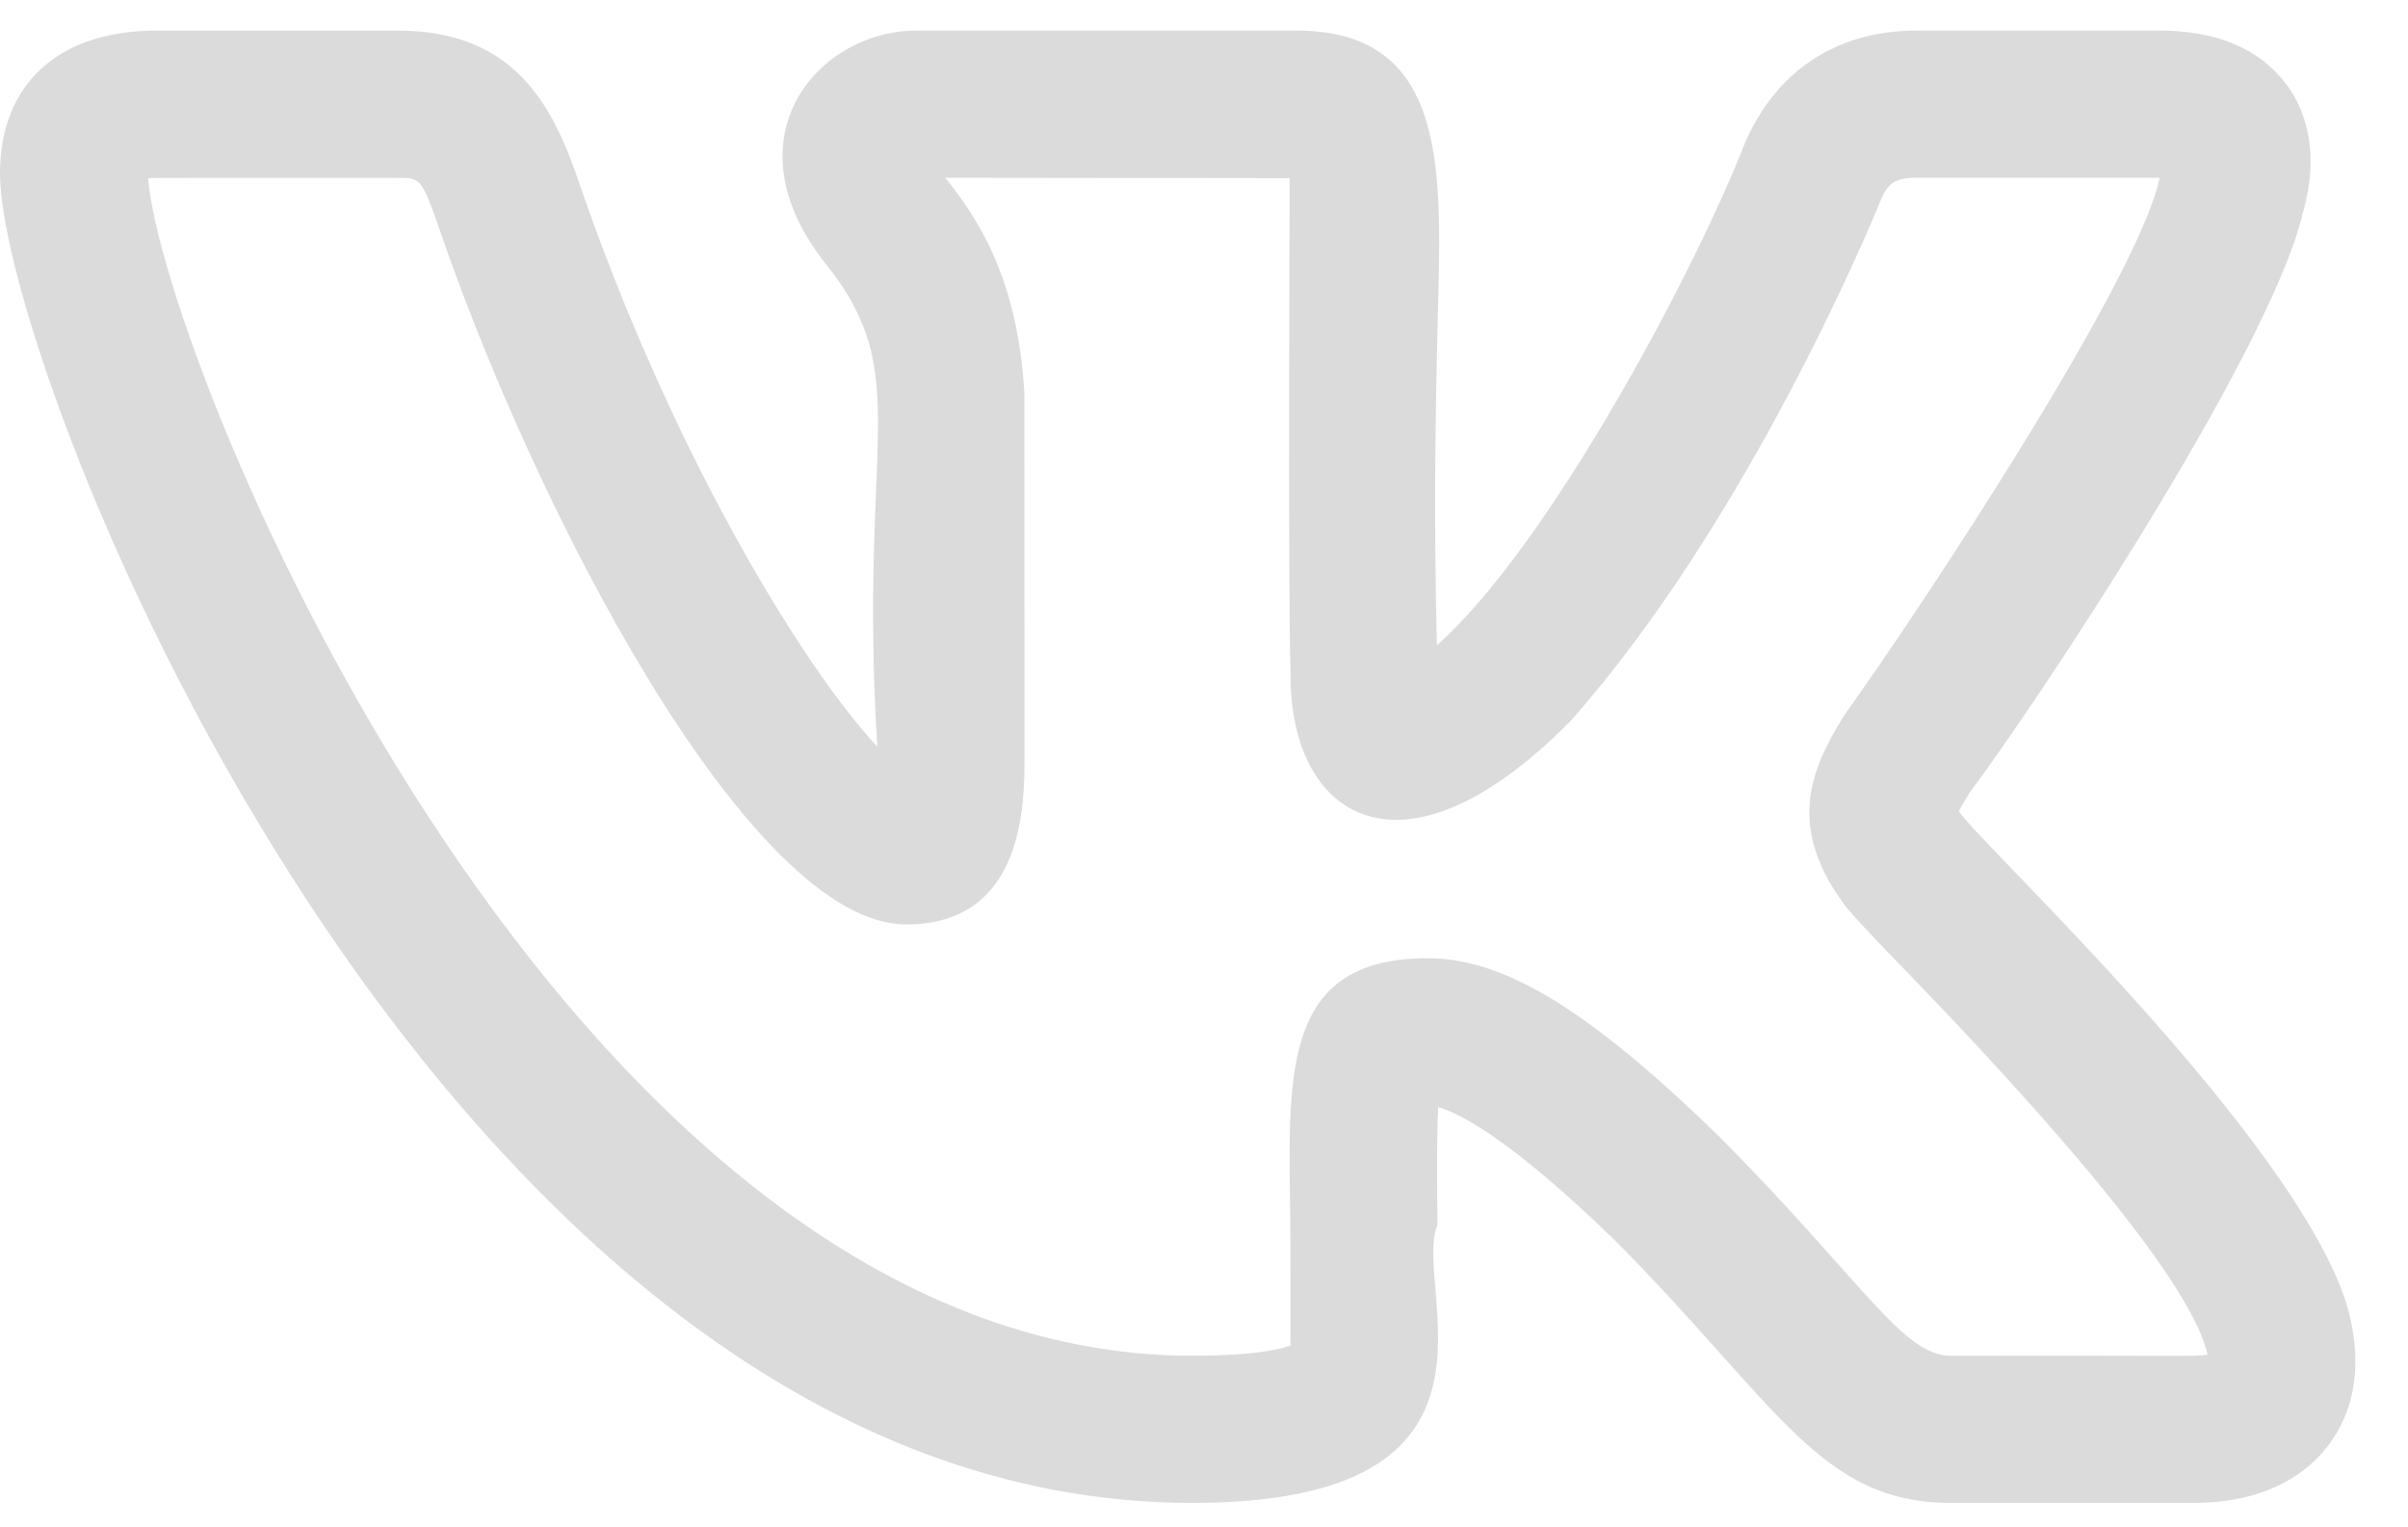 <?xml version="1.0" encoding="UTF-8"?> <svg xmlns="http://www.w3.org/2000/svg" width="41" height="26" viewBox="0 0 41 26" fill="none"><path d="M20.294 25.584C26.095 25.584 24.027 21.911 24.474 20.855C24.468 20.066 24.461 19.308 24.488 18.847C24.855 18.95 25.723 19.39 27.514 21.131C30.279 23.921 30.986 25.584 33.22 25.584H37.333C38.636 25.584 39.314 25.044 39.654 24.591C39.981 24.154 40.302 23.385 39.951 22.189C39.034 19.308 33.683 14.333 33.351 13.809C33.401 13.712 33.481 13.583 33.523 13.516H33.519C34.575 12.121 38.606 6.082 39.199 3.666C39.201 3.663 39.202 3.658 39.202 3.653C39.523 2.55 39.229 1.835 38.925 1.43C38.467 0.825 37.739 0.52 36.754 0.52H32.642C31.265 0.52 30.221 1.213 29.693 2.478C28.809 4.725 26.326 9.347 24.465 10.983C24.408 8.665 24.446 6.896 24.476 5.581C24.536 3.016 24.73 0.52 22.068 0.52H15.605C13.938 0.52 12.342 2.341 14.069 4.503C15.58 6.398 14.613 7.454 14.938 12.711C13.668 11.349 11.409 7.671 9.812 2.971C9.364 1.699 8.686 0.521 6.776 0.521H2.664C0.996 0.521 0 1.43 0 2.952C0 6.371 7.568 25.584 20.294 25.584V25.584ZM6.776 3.028C7.138 3.028 7.175 3.028 7.444 3.791C9.08 8.609 12.749 15.737 15.43 15.737C17.443 15.737 17.443 13.673 17.443 12.896L17.442 6.71C17.331 4.664 16.586 3.644 16.096 3.026L21.958 3.033C21.961 3.061 21.925 9.875 21.975 11.526C21.975 13.87 23.836 15.214 26.742 12.273C29.808 8.812 31.929 3.639 32.014 3.429C32.139 3.128 32.248 3.026 32.642 3.026H36.754H36.771C36.77 3.031 36.77 3.036 36.768 3.041C36.392 4.796 32.681 10.386 31.439 12.123C31.419 12.149 31.401 12.178 31.382 12.206C30.836 13.098 30.391 14.084 31.457 15.471H31.459C31.556 15.588 31.808 15.862 32.176 16.243C33.319 17.423 37.239 21.457 37.587 23.061C37.356 23.098 37.105 23.071 33.22 23.079C32.393 23.079 31.747 21.843 29.279 19.353C27.059 17.194 25.619 16.312 24.307 16.312C21.761 16.312 21.946 18.379 21.97 20.878C21.978 23.589 21.961 22.732 21.98 22.902C21.831 22.96 21.405 23.078 20.294 23.078C9.692 23.078 2.787 6.249 2.521 3.033C2.613 3.024 3.878 3.029 6.776 3.028V3.028Z" fill="#DBDBDB"></path></svg> 